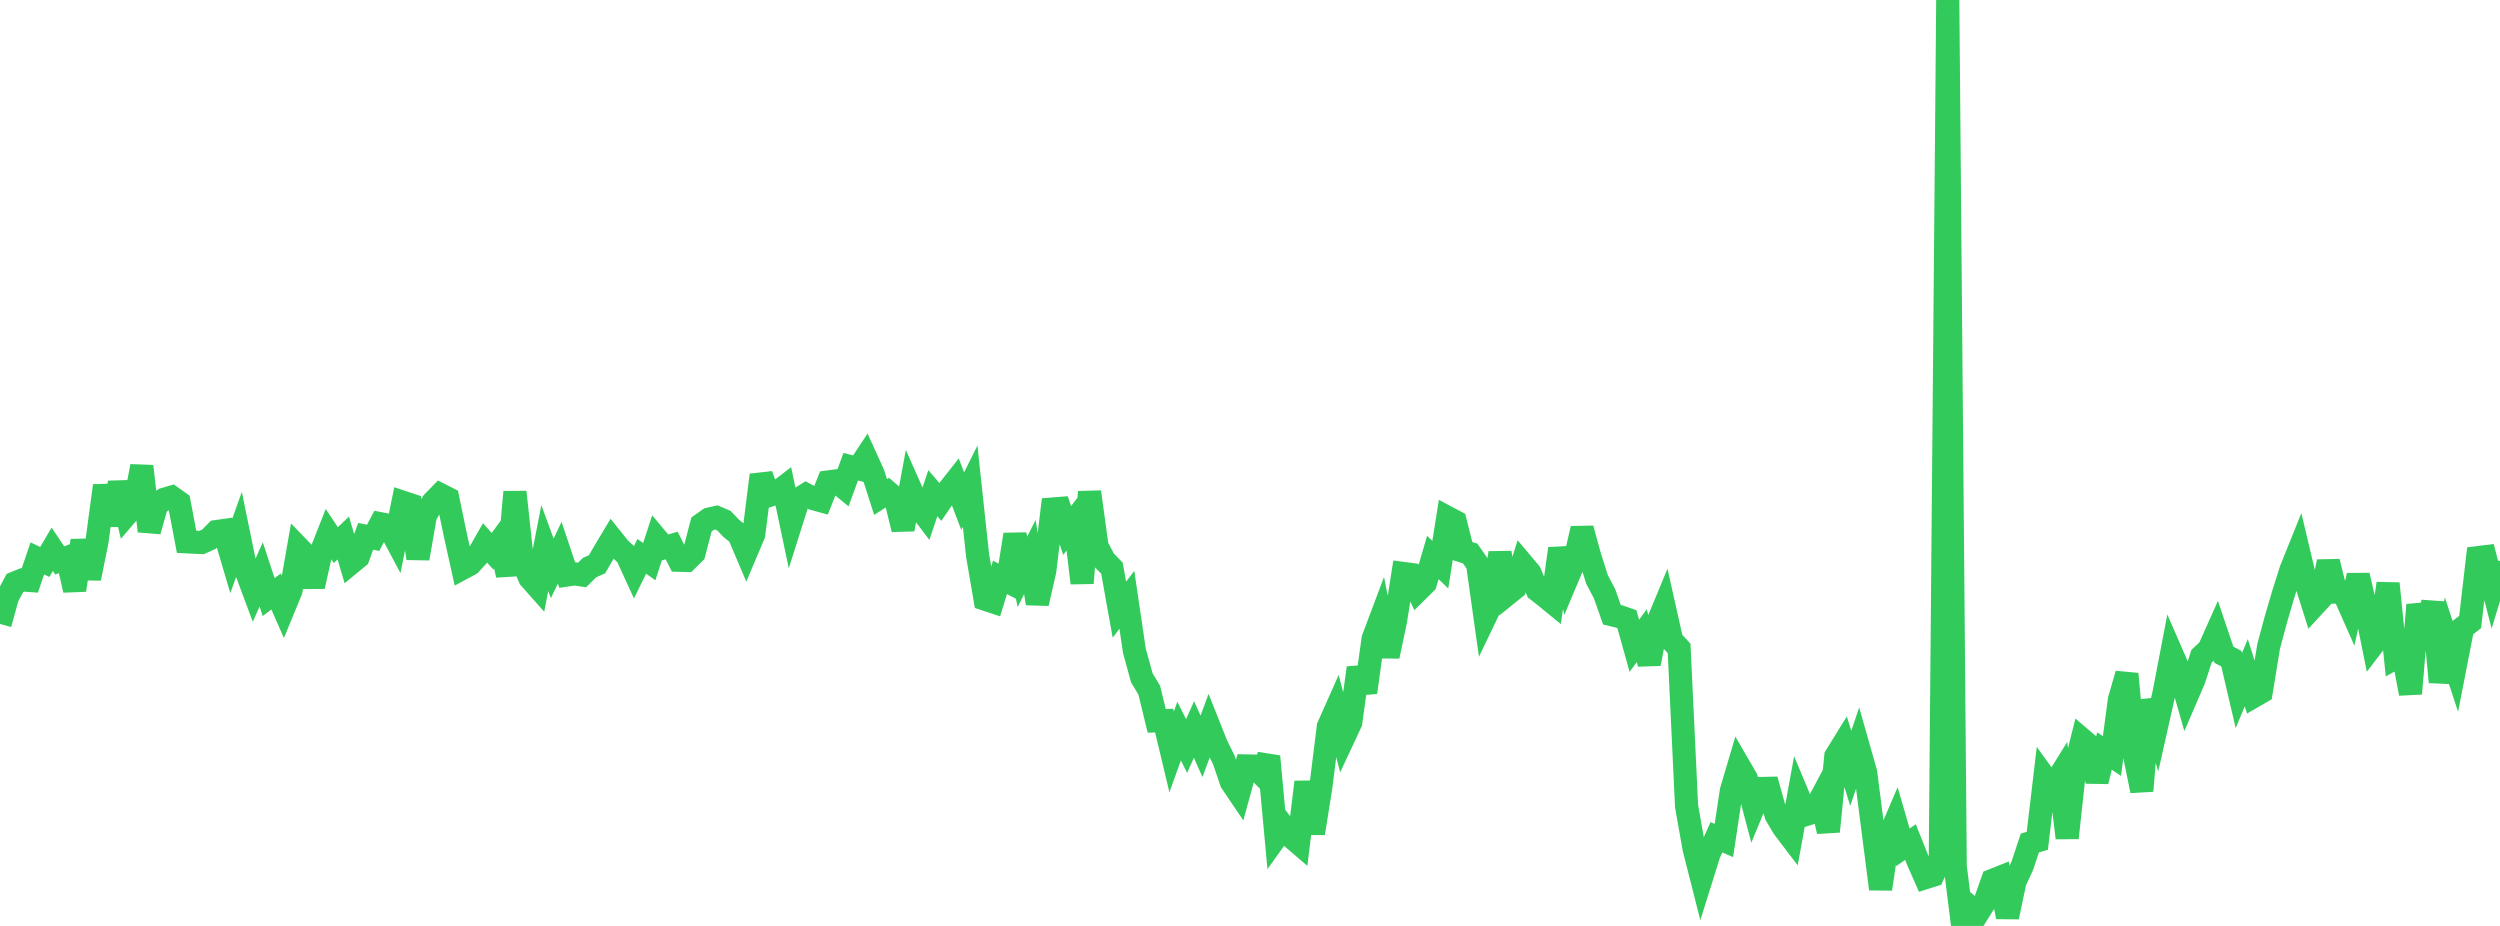 <?xml version="1.0" standalone="no"?>
<!DOCTYPE svg PUBLIC "-//W3C//DTD SVG 1.1//EN" "http://www.w3.org/Graphics/SVG/1.1/DTD/svg11.dtd">

<svg width="135" height="50" viewBox="0 0 135 50" preserveAspectRatio="none" 
  xmlns="http://www.w3.org/2000/svg"
  xmlns:xlink="http://www.w3.org/1999/xlink">


<polyline points="0.0, 33.693 0.403, 32.235 0.806, 31.481 1.209, 31.317 1.612, 31.345 2.015, 30.154 2.418, 30.345 2.821, 29.662 3.224, 30.264 3.627, 30.11 4.03, 31.865 4.433, 29.194 4.836, 31.228 5.239, 29.224 5.642, 26.227 6.045, 28.349 6.448, 26.063 6.851, 27.755 7.254, 27.284 7.657, 25.178 8.06, 28.681 8.463, 27.252 8.866, 26.962 9.269, 26.844 9.672, 27.128 10.075, 29.258 10.478, 29.278 10.881, 29.296 11.284, 29.115 11.687, 28.706 12.09, 28.648 12.493, 30.012 12.896, 28.88 13.299, 30.847 13.701, 31.924 14.104, 31.017 14.507, 32.242 14.91, 31.939 15.313, 32.857 15.716, 31.878 16.119, 29.581 16.522, 29.997 16.925, 31.666 17.328, 29.851 17.731, 28.828 18.134, 29.436 18.537, 29.052 18.94, 30.413 19.343, 30.081 19.746, 28.96 20.149, 29.045 20.552, 28.284 20.955, 28.363 21.358, 29.118 21.761, 27.126 22.164, 27.26 22.567, 30.157 22.97, 27.845 23.373, 27.126 23.776, 26.711 24.179, 26.916 24.582, 28.857 24.985, 30.681 25.388, 30.464 25.791, 30.024 26.194, 29.317 26.597, 29.768 27.0, 29.222 27.403, 31.061 27.806, 26.568 28.209, 30.29 28.612, 31.219 29.015, 31.673 29.418, 29.597 29.821, 30.694 30.224, 29.847 30.627, 31.049 31.03, 30.988 31.433, 31.049 31.836, 30.65 32.239, 30.47 32.642, 29.78 33.045, 29.106 33.448, 29.609 33.851, 29.981 34.254, 30.86 34.657, 30.041 35.06, 30.33 35.463, 29.093 35.866, 29.575 36.269, 29.457 36.672, 30.254 37.075, 30.265 37.478, 29.865 37.881, 28.32 38.284, 28.034 38.687, 27.942 39.09, 28.113 39.493, 28.538 39.896, 28.859 40.299, 29.808 40.701, 28.86 41.104, 25.652 41.507, 26.764 41.91, 26.631 42.313, 26.324 42.716, 28.236 43.119, 26.963 43.522, 26.711 43.925, 26.926 44.328, 27.037 44.731, 26.024 45.134, 25.971 45.537, 26.301 45.94, 25.204 46.343, 25.307 46.746, 24.698 47.149, 25.582 47.552, 26.84 47.955, 26.581 48.358, 26.929 48.761, 28.584 49.164, 26.397 49.567, 27.304 49.97, 27.835 50.373, 26.631 50.776, 27.103 51.179, 26.516 51.582, 26.005 51.985, 27.061 52.388, 26.252 52.791, 30.003 53.194, 32.355 53.597, 32.489 54.0, 31.178 54.403, 31.389 54.806, 28.866 55.209, 30.882 55.612, 30.082 56.015, 32.585 56.418, 30.818 56.821, 27.489 57.224, 27.457 57.627, 28.645 58.03, 28.113 58.433, 31.485 58.836, 26.564 59.239, 29.506 59.642, 30.268 60.045, 30.681 60.448, 32.923 60.851, 32.391 61.254, 35.128 61.657, 36.6 62.06, 37.27 62.463, 38.926 62.866, 38.913 63.269, 40.601 63.672, 39.479 64.075, 40.283 64.478, 39.393 64.881, 40.302 65.284, 39.213 65.687, 40.225 66.09, 41.046 66.493, 42.23 66.896, 42.826 67.299, 41.361 67.701, 41.369 68.104, 41.773 68.507, 40.848 68.91, 45.206 69.313, 44.643 69.716, 45.177 70.119, 45.523 70.522, 42.232 70.925, 44.998 71.328, 42.475 71.731, 39.239 72.134, 38.331 72.537, 39.875 72.94, 39.014 73.343, 36.066 73.746, 37.391 74.149, 34.494 74.552, 33.422 74.955, 35.436 75.358, 33.521 75.761, 30.965 76.164, 31.018 76.567, 31.883 76.97, 31.486 77.373, 30.103 77.776, 30.493 78.179, 27.953 78.582, 28.167 78.985, 29.762 79.388, 29.889 79.791, 30.465 80.194, 33.332 80.597, 32.492 81.0, 29.856 81.403, 32.077 81.806, 31.752 82.209, 30.449 82.612, 30.927 83.015, 31.87 83.418, 32.186 83.821, 32.515 84.224, 29.627 84.627, 31.232 85.03, 30.278 85.433, 28.545 85.836, 30.012 86.239, 31.291 86.642, 32.056 87.045, 33.196 87.448, 33.294 87.851, 33.433 88.254, 34.874 88.657, 34.323 89.06, 35.843 89.463, 33.747 89.866, 32.774 90.269, 34.576 90.672, 35.015 91.075, 43.537 91.478, 45.811 91.881, 47.4 92.284, 46.114 92.687, 45.212 93.09, 45.387 93.493, 42.709 93.896, 41.344 94.299, 42.038 94.701, 43.555 95.104, 42.579 95.507, 42.57 95.91, 44.017 96.313, 44.695 96.716, 45.224 97.119, 43.019 97.522, 43.982 97.925, 43.858 98.328, 43.102 98.731, 44.9 99.134, 40.837 99.537, 40.185 99.94, 41.489 100.343, 40.303 100.746, 41.724 101.149, 44.867 101.552, 48.004 101.955, 45.301 102.358, 44.361 102.761, 45.753 103.164, 45.471 103.567, 46.477 103.97, 47.393 104.373, 47.266 104.776, 46.379 105.179, 0.0 105.582, 46.782 105.985, 50.0 106.388, 48.987 106.791, 49.331 107.194, 48.689 107.597, 47.543 108.0, 47.382 108.403, 49.518 108.806, 47.611 109.209, 46.739 109.612, 45.522 110.015, 45.405 110.418, 41.998 110.821, 42.556 111.224, 41.906 111.627, 45.248 112.03, 41.532 112.433, 39.93 112.836, 40.274 113.239, 42.193 113.642, 40.556 114.045, 40.823 114.448, 37.787 114.851, 36.394 115.254, 40.722 115.657, 42.706 116.06, 37.818 116.463, 39.178 116.866, 37.387 117.269, 35.283 117.672, 36.209 118.075, 37.622 118.478, 36.686 118.881, 35.439 119.284, 35.064 119.687, 34.162 120.09, 35.355 120.493, 35.567 120.896, 37.291 121.299, 36.328 121.701, 37.602 122.104, 37.369 122.507, 34.903 122.91, 33.405 123.313, 32.033 123.716, 30.767 124.119, 29.765 124.522, 31.463 124.925, 32.736 125.328, 32.299 125.731, 30.33 126.134, 31.973 126.537, 31.966 126.94, 32.877 127.343, 31.074 127.746, 32.801 128.149, 34.8 128.552, 34.273 128.955, 31.51 129.358, 35.524 129.761, 35.304 130.164, 37.455 130.567, 32.664 130.97, 34.186 131.373, 32.531 131.776, 36.83 132.179, 34.737 132.582, 35.964 132.985, 33.901 133.388, 33.586 133.791, 30.115 134.194, 30.065 134.597, 31.629 135.0, 30.298" fill="none" stroke="#32ca5b" stroke-width="1.25"/>

</svg>